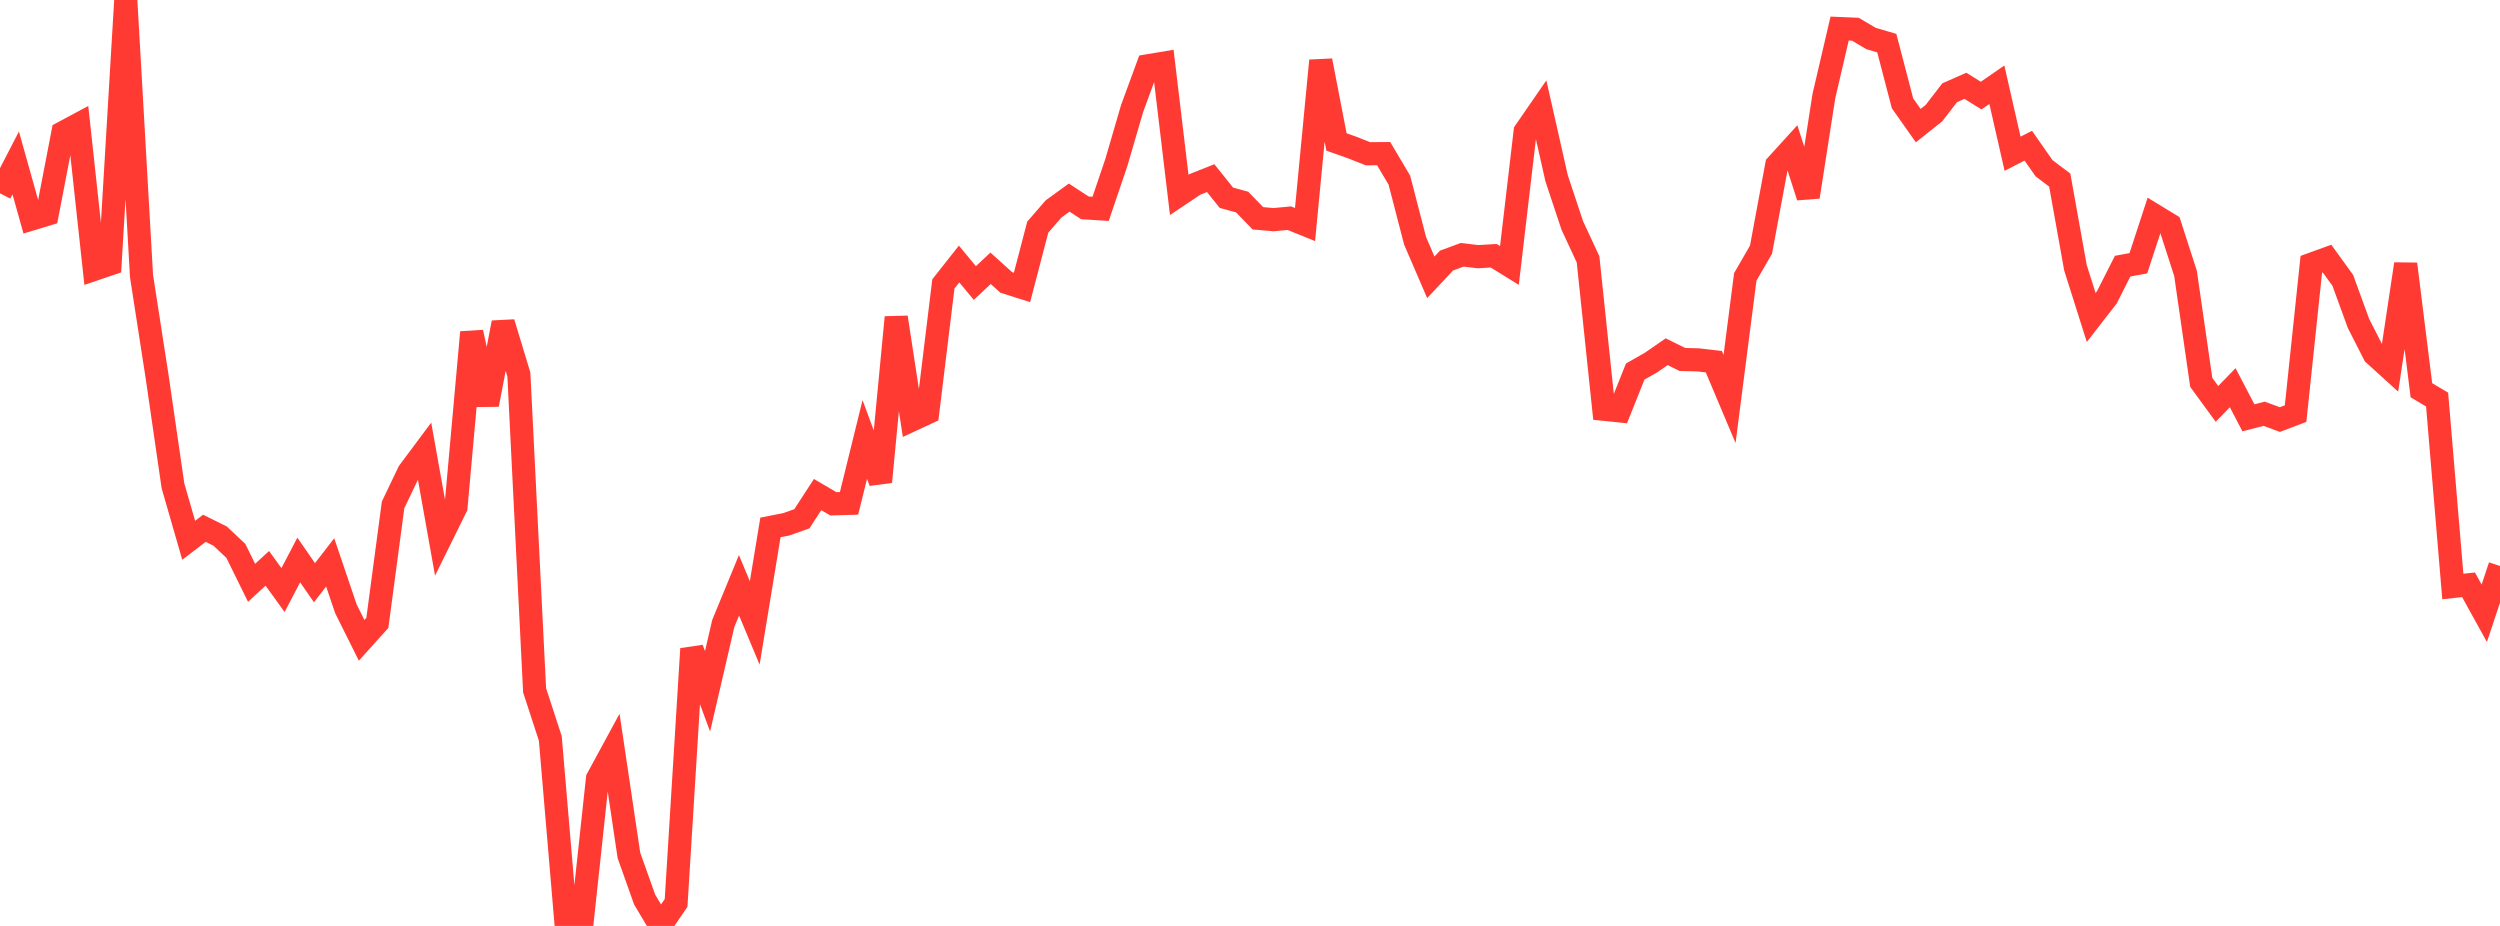 <?xml version="1.0" standalone="no"?>
<!DOCTYPE svg PUBLIC "-//W3C//DTD SVG 1.1//EN" "http://www.w3.org/Graphics/SVG/1.1/DTD/svg11.dtd">

<svg width="135" height="50" viewBox="0 0 135 50" preserveAspectRatio="none" 
  xmlns="http://www.w3.org/2000/svg"
  xmlns:xlink="http://www.w3.org/1999/xlink">


<polyline points="0.0, 10.439 0.849, 8.797 1.698, 11.828 2.547, 11.57 3.396, 7.166 4.245, 6.711 5.094, 14.542 5.943, 14.254 6.792, 0.0 7.642, 14.906 8.491, 20.386 9.34, 26.234 10.189, 29.176 11.038, 28.527 11.887, 28.949 12.736, 29.748 13.585, 31.472 14.434, 30.69 15.283, 31.864 16.132, 30.239 16.981, 31.466 17.83, 30.369 18.679, 32.875 19.528, 34.577 20.377, 33.635 21.226, 27.266 22.075, 25.49 22.925, 24.35 23.774, 29.104 24.623, 27.383 25.472, 17.942 26.321, 21.849 27.17, 17.422 28.019, 20.224 28.868, 37.275 29.717, 39.876 30.566, 49.874 31.415, 49.948 32.264, 42.047 33.113, 40.483 33.962, 46.19 34.811, 48.579 35.66, 50.0 36.509, 48.758 37.358, 35.036 38.208, 37.332 39.057, 33.669 39.906, 31.606 40.755, 33.639 41.604, 28.481 42.453, 28.314 43.302, 28.014 44.151, 26.706 45.0, 27.206 45.849, 27.181 46.698, 23.731 47.547, 26.023 48.396, 17.136 49.245, 22.677 50.094, 22.283 50.943, 15.332 51.792, 14.257 52.642, 15.284 53.491, 14.488 54.34, 15.253 55.189, 15.521 56.038, 12.268 56.887, 11.287 57.736, 10.671 58.585, 11.224 59.434, 11.277 60.283, 8.775 61.132, 5.865 61.981, 3.554 62.83, 3.412 63.679, 10.524 64.528, 9.956 65.377, 9.62 66.226, 10.679 67.075, 10.911 67.925, 11.787 68.774, 11.862 69.623, 11.781 70.472, 12.125 71.321, 3.274 72.17, 7.666 73.019, 7.967 73.868, 8.302 74.717, 8.296 75.566, 9.728 76.415, 13.004 77.264, 14.975 78.113, 14.071 78.962, 13.758 79.811, 13.861 80.66, 13.81 81.509, 14.335 82.358, 7.102 83.208, 5.869 84.057, 9.628 84.906, 12.181 85.755, 14.005 86.604, 22.1 87.453, 22.187 88.302, 20.063 89.151, 19.581 90.0, 18.993 90.849, 19.411 91.698, 19.433 92.547, 19.531 93.396, 21.545 94.245, 14.953 95.094, 13.483 95.943, 8.915 96.792, 7.982 97.642, 10.631 98.491, 5.183 99.34, 1.542 100.189, 1.578 101.038, 2.08 101.887, 2.33 102.736, 5.581 103.585, 6.784 104.434, 6.108 105.283, 5.007 106.132, 4.633 106.981, 5.163 107.83, 4.576 108.679, 8.302 109.528, 7.868 110.377, 9.083 111.226, 9.724 112.075, 14.46 112.925, 17.144 113.774, 16.05 114.623, 14.372 115.472, 14.216 116.321, 11.619 117.17, 12.136 118.019, 14.765 118.868, 20.648 119.717, 21.81 120.566, 20.937 121.415, 22.563 122.264, 22.343 123.113, 22.657 123.962, 22.334 124.811, 14.272 125.66, 13.964 126.509, 15.137 127.358, 17.463 128.208, 19.132 129.057, 19.902 129.906, 14.257 130.755, 21.072 131.604, 21.577 132.453, 31.67 133.302, 31.58 134.151, 33.117 135.0, 30.564" fill="none" stroke="#ff3a33" stroke-width="1.25"/>

</svg>